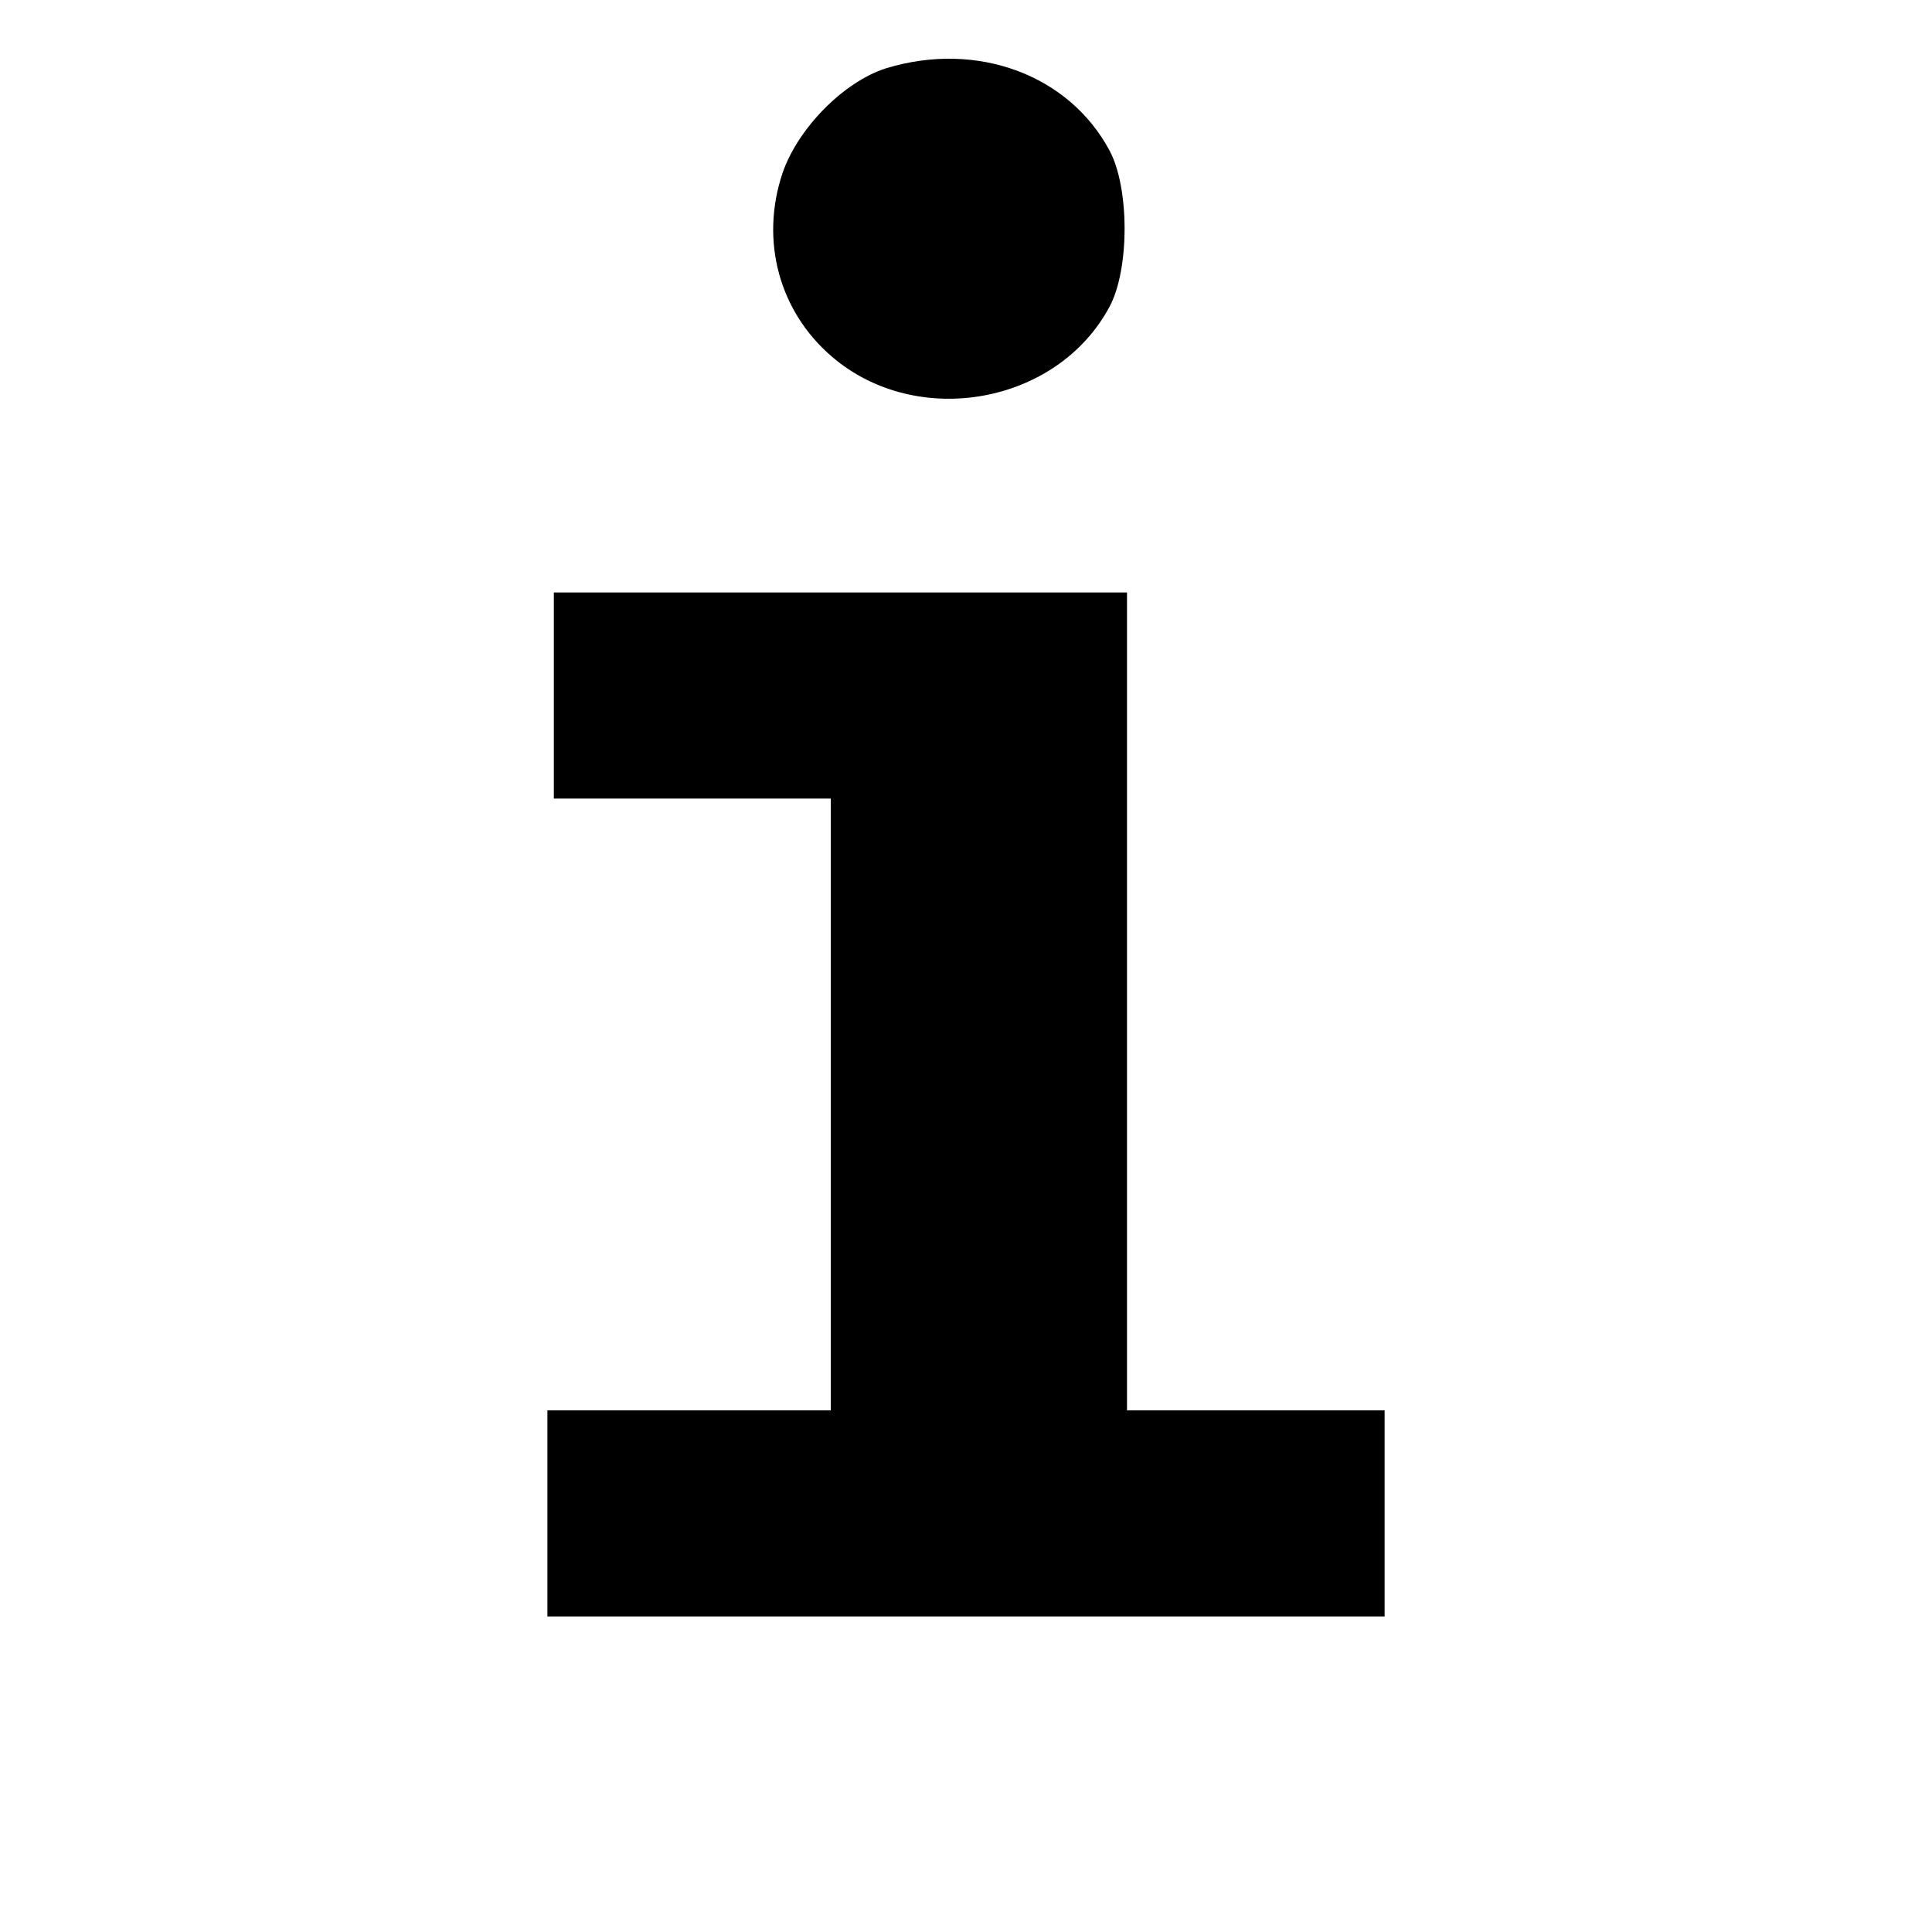 <?xml version="1.0" standalone="no"?>
<!DOCTYPE svg PUBLIC "-//W3C//DTD SVG 20010904//EN"
 "http://www.w3.org/TR/2001/REC-SVG-20010904/DTD/svg10.dtd">
<svg version="1.0" xmlns="http://www.w3.org/2000/svg"
 width="300pt" height="300pt" viewBox="0 0 300 300"
 preserveAspectRatio="xMidYMid meet">
<g transform="translate(0,300) scale(0.1,-0.1)"
fill="#000000" stroke="none">
<path d="M1376 2894 c-66 -21 -137 -93 -161 -163 -35 -105 -5 -215 77 -285
132 -113 350 -74 431 78 31 58 31 184 0 242 -63 118 -206 171 -347 128z"/>
<path d="M860 1920 l0 -160 215 0 215 0 0 -475 0 -475 -220 0 -220 0 0 -160 0
-160 650 0 650 0 0 160 0 160 -200 0 -200 0 0 635 0 635 -445 0 -445 0 0 -160z"/>
</g>
</svg>
